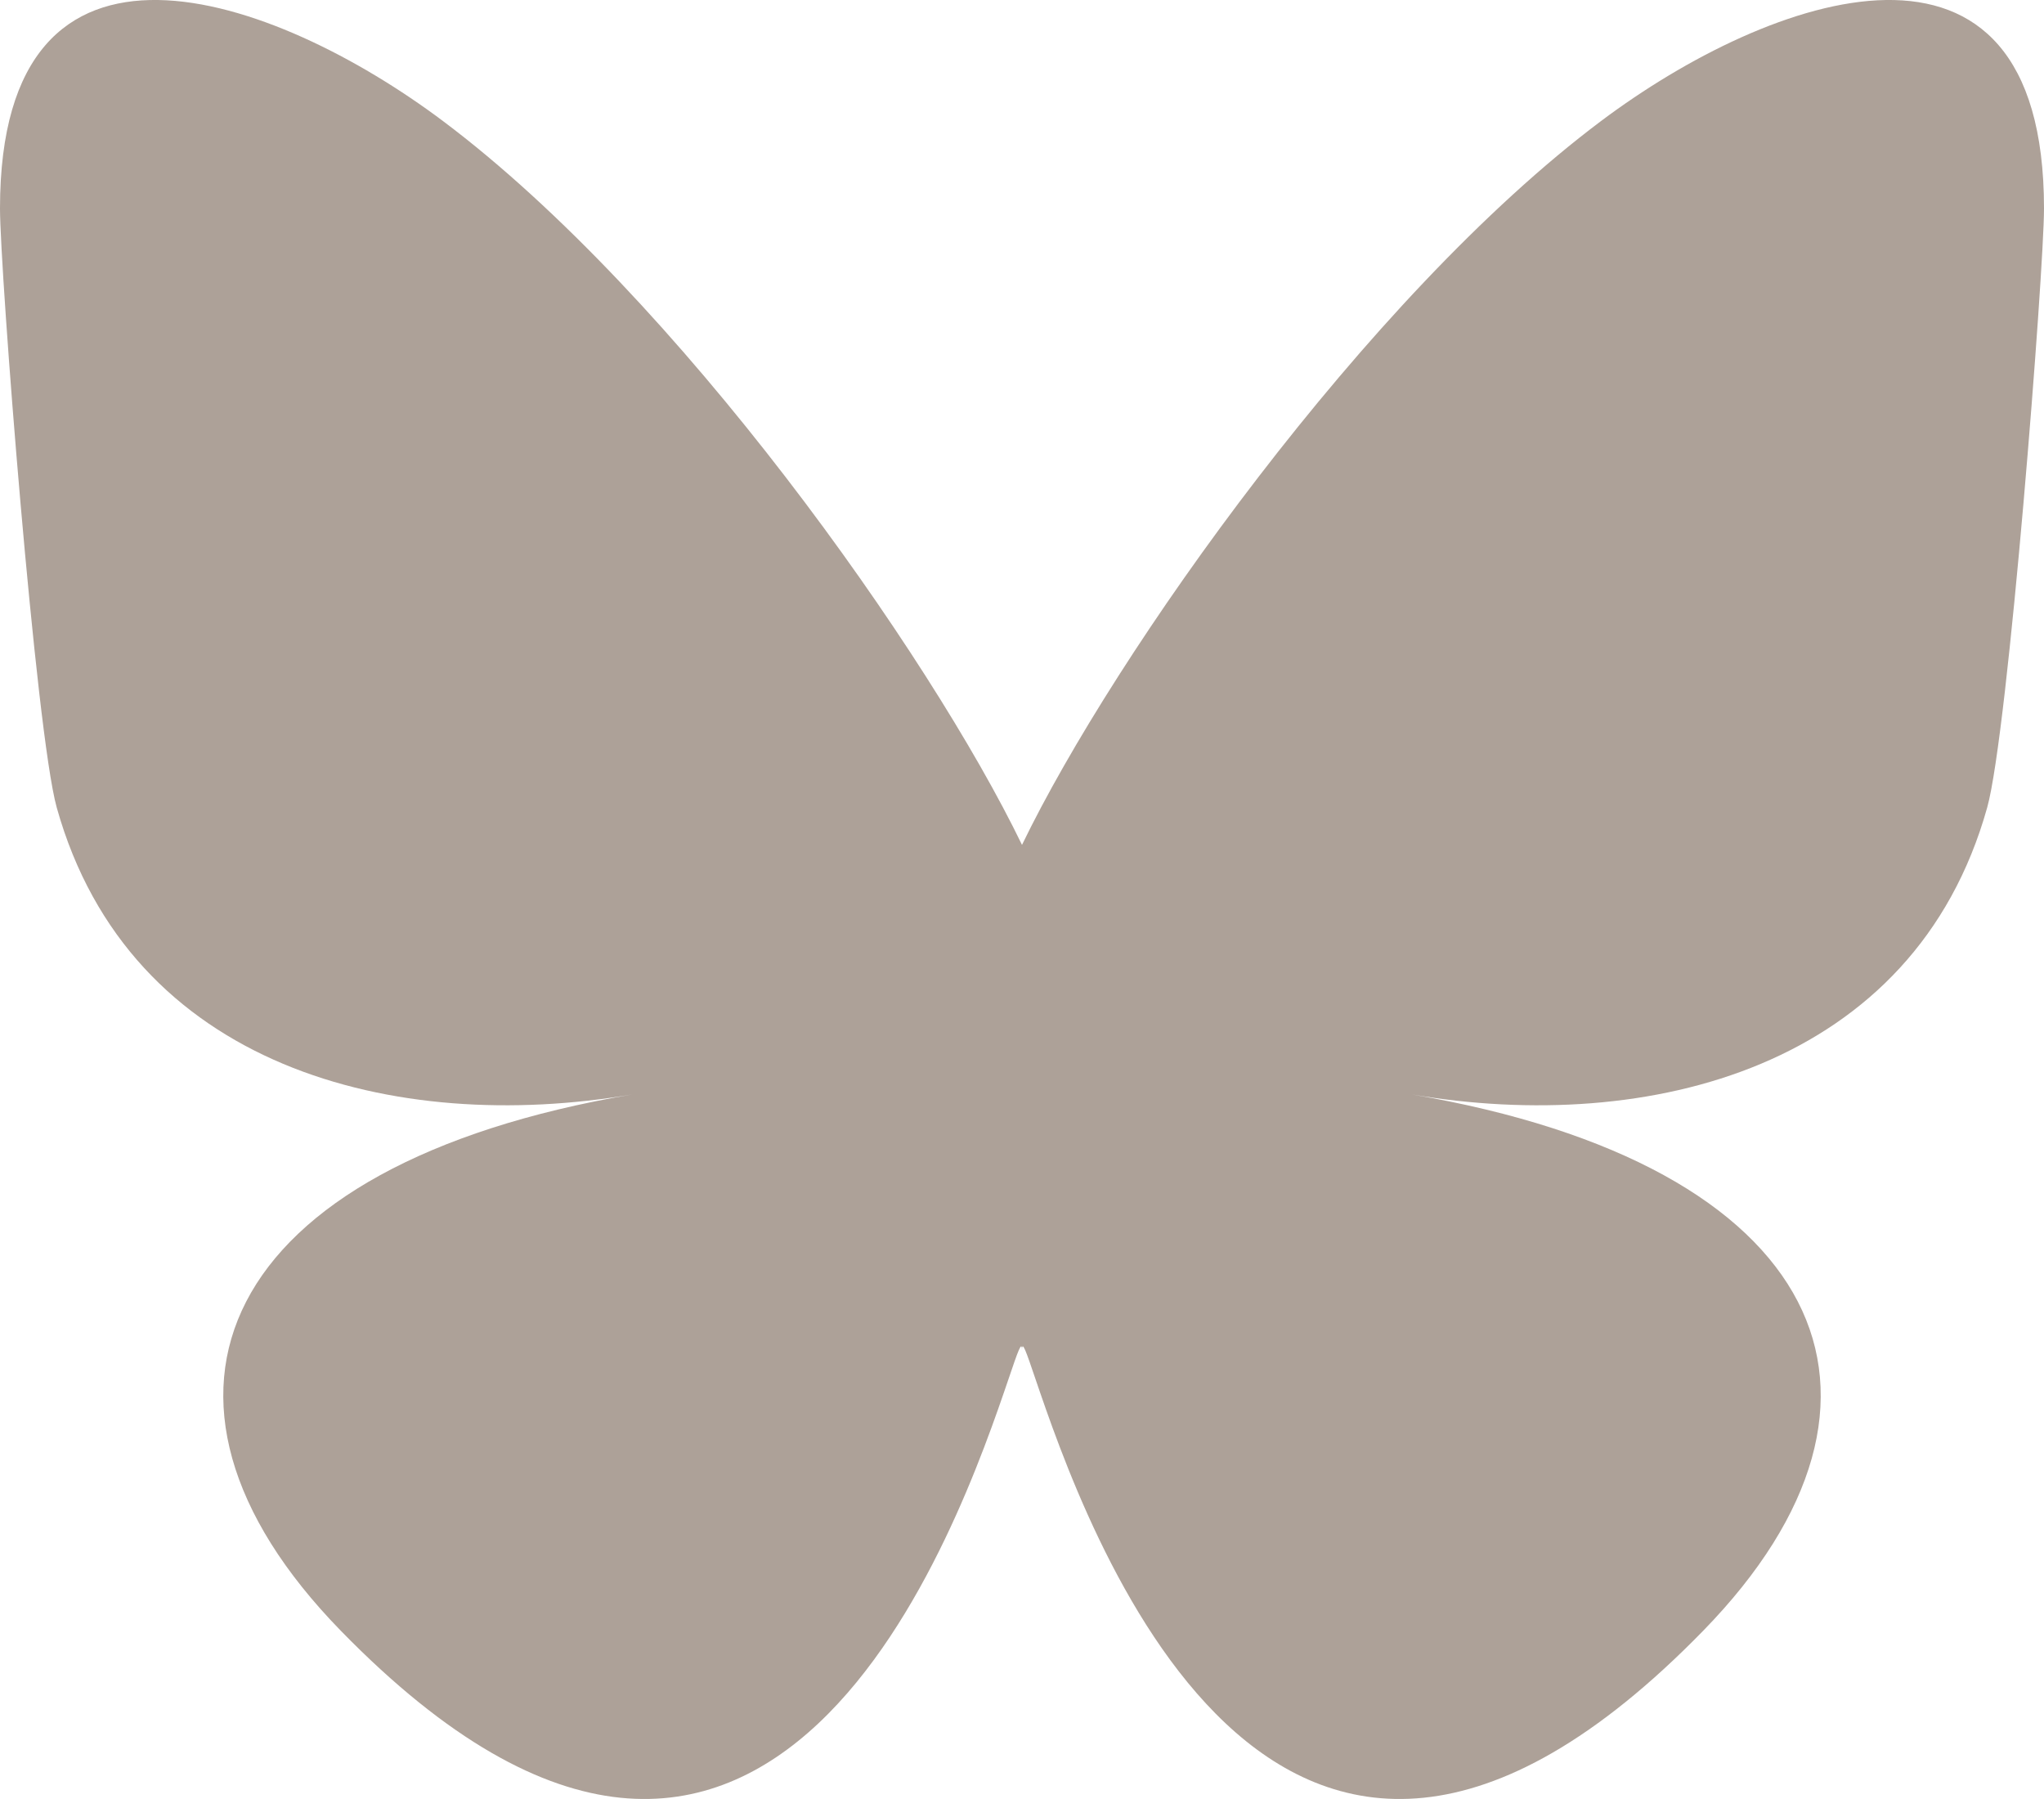 
<svg width="25" height="22" viewBox="0 0 25 22" fill="none" xmlns="http://www.w3.org/2000/svg">
<path d="M5.419 1.481C8.285 3.631 11.368 7.992 12.5 10.332C13.632 7.992 16.715 3.631 19.581 1.481C21.649 -0.071 25 -1.272 25 2.549C25 3.312 24.562 8.959 24.305 9.876C23.413 13.063 20.161 13.876 17.269 13.384C22.325 14.244 23.611 17.093 20.833 19.941C15.558 25.352 13.251 18.584 12.66 16.85C12.552 16.532 12.501 16.383 12.5 16.51C12.499 16.383 12.448 16.532 12.34 16.85C11.749 18.584 9.442 25.352 4.167 19.941C1.389 17.093 2.675 14.244 7.731 13.384C4.839 13.876 1.587 13.063 0.694 9.876C0.438 8.959 0 3.312 0 2.549C0 -1.272 3.351 -0.071 5.419 1.481Z" fill="#ADA198"/>
</svg>
